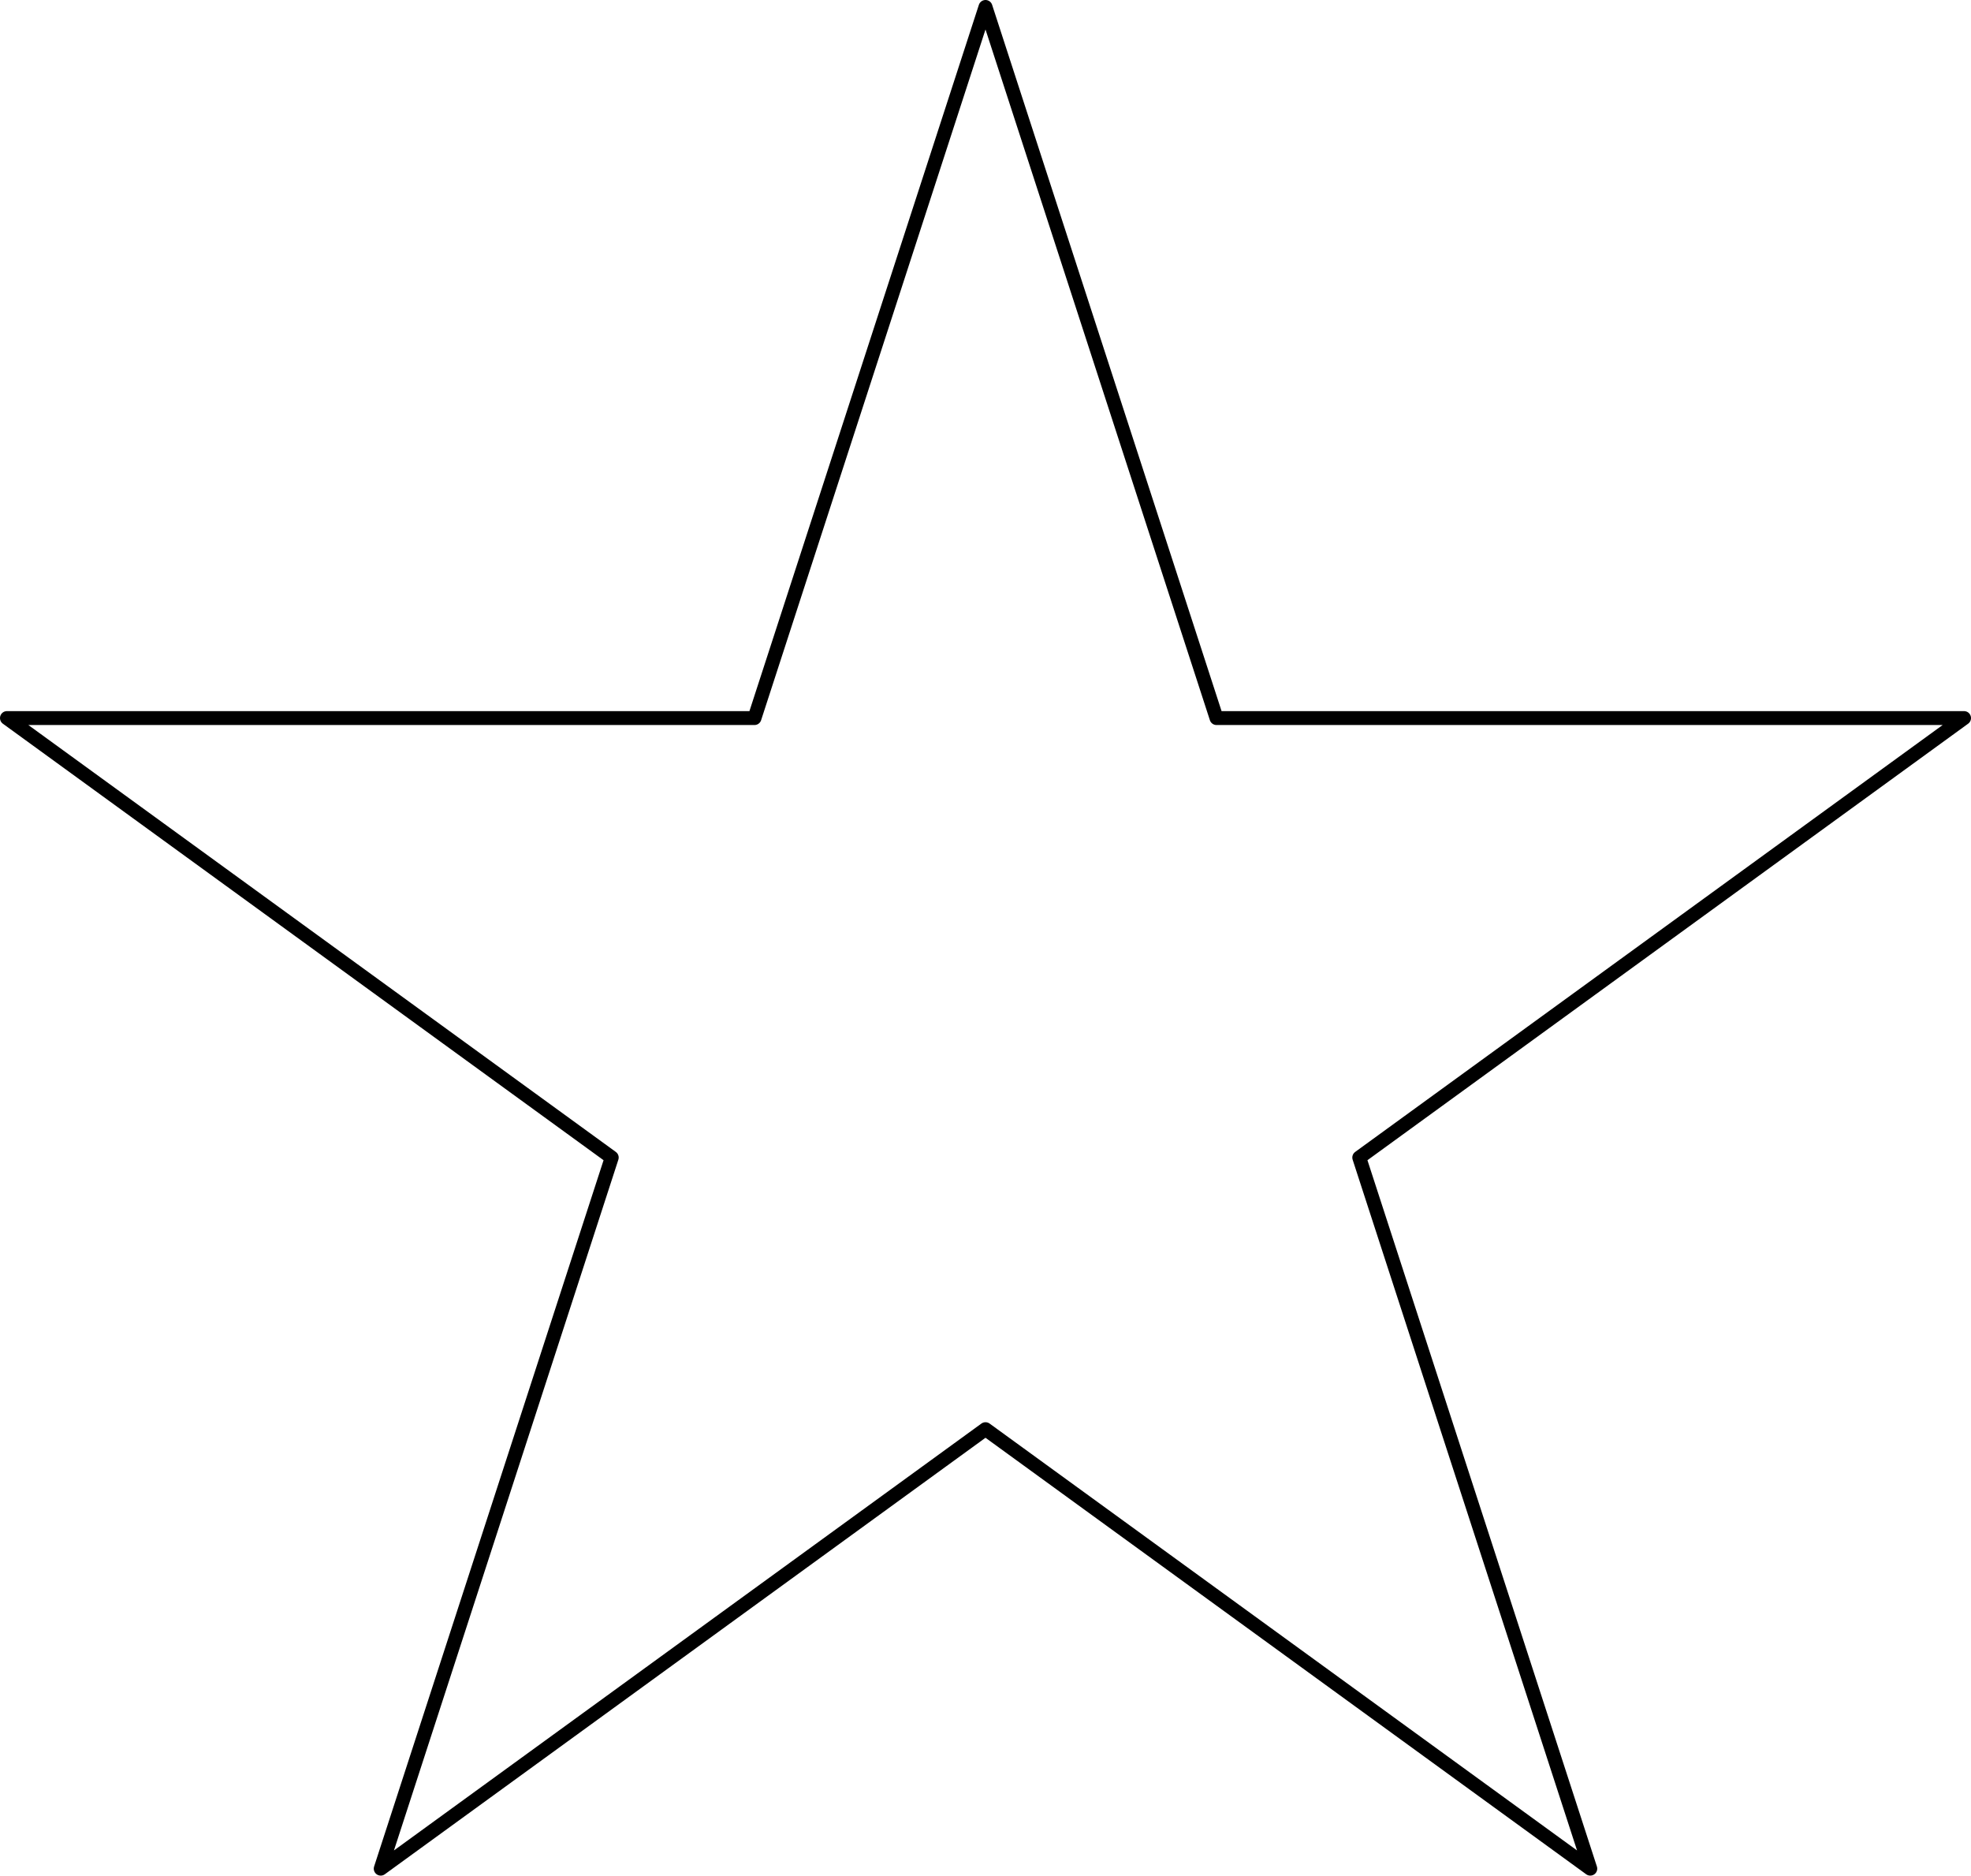 <?xml version='1.0' encoding='ISO-8859-1'?>
<!DOCTYPE svg PUBLIC "-//W3C//DTD SVG 1.1//EN" "http://www.w3.org/Graphics/SVG/1.1/DTD/svg11.dtd">
<!-- This file was generated by dvisvgm 1.0.11 () -->
<!-- Tue Apr 20 12:33:09 2021 -->
<svg height='135.35pt' version='1.1' viewBox='56.621 54.06 142.264 135.35' width='142.264pt' xmlns='http://www.w3.org/2000/svg' xmlns:xlink='http://www.w3.org/1999/xlink'>
<g id='page1'>
<g transform='matrix(1 0 0 1 127.753 128.827)'>
<path d='M 4.54726e-15 -74.265L -16.674 -22.949L -70.63 -22.949L -26.978 8.766L -43.652 60.081L -1.29689e-14 28.367L 43.652 60.081L 26.978 8.766L 70.63 -22.949L 16.674 -22.949L 4.54726e-15 -74.265Z' fill='none' stroke='#000000' stroke-linecap='round' stroke-linejoin='round' stroke-miterlimit='10.037' stroke-width='1.004'/>
</g></g>
</svg>

